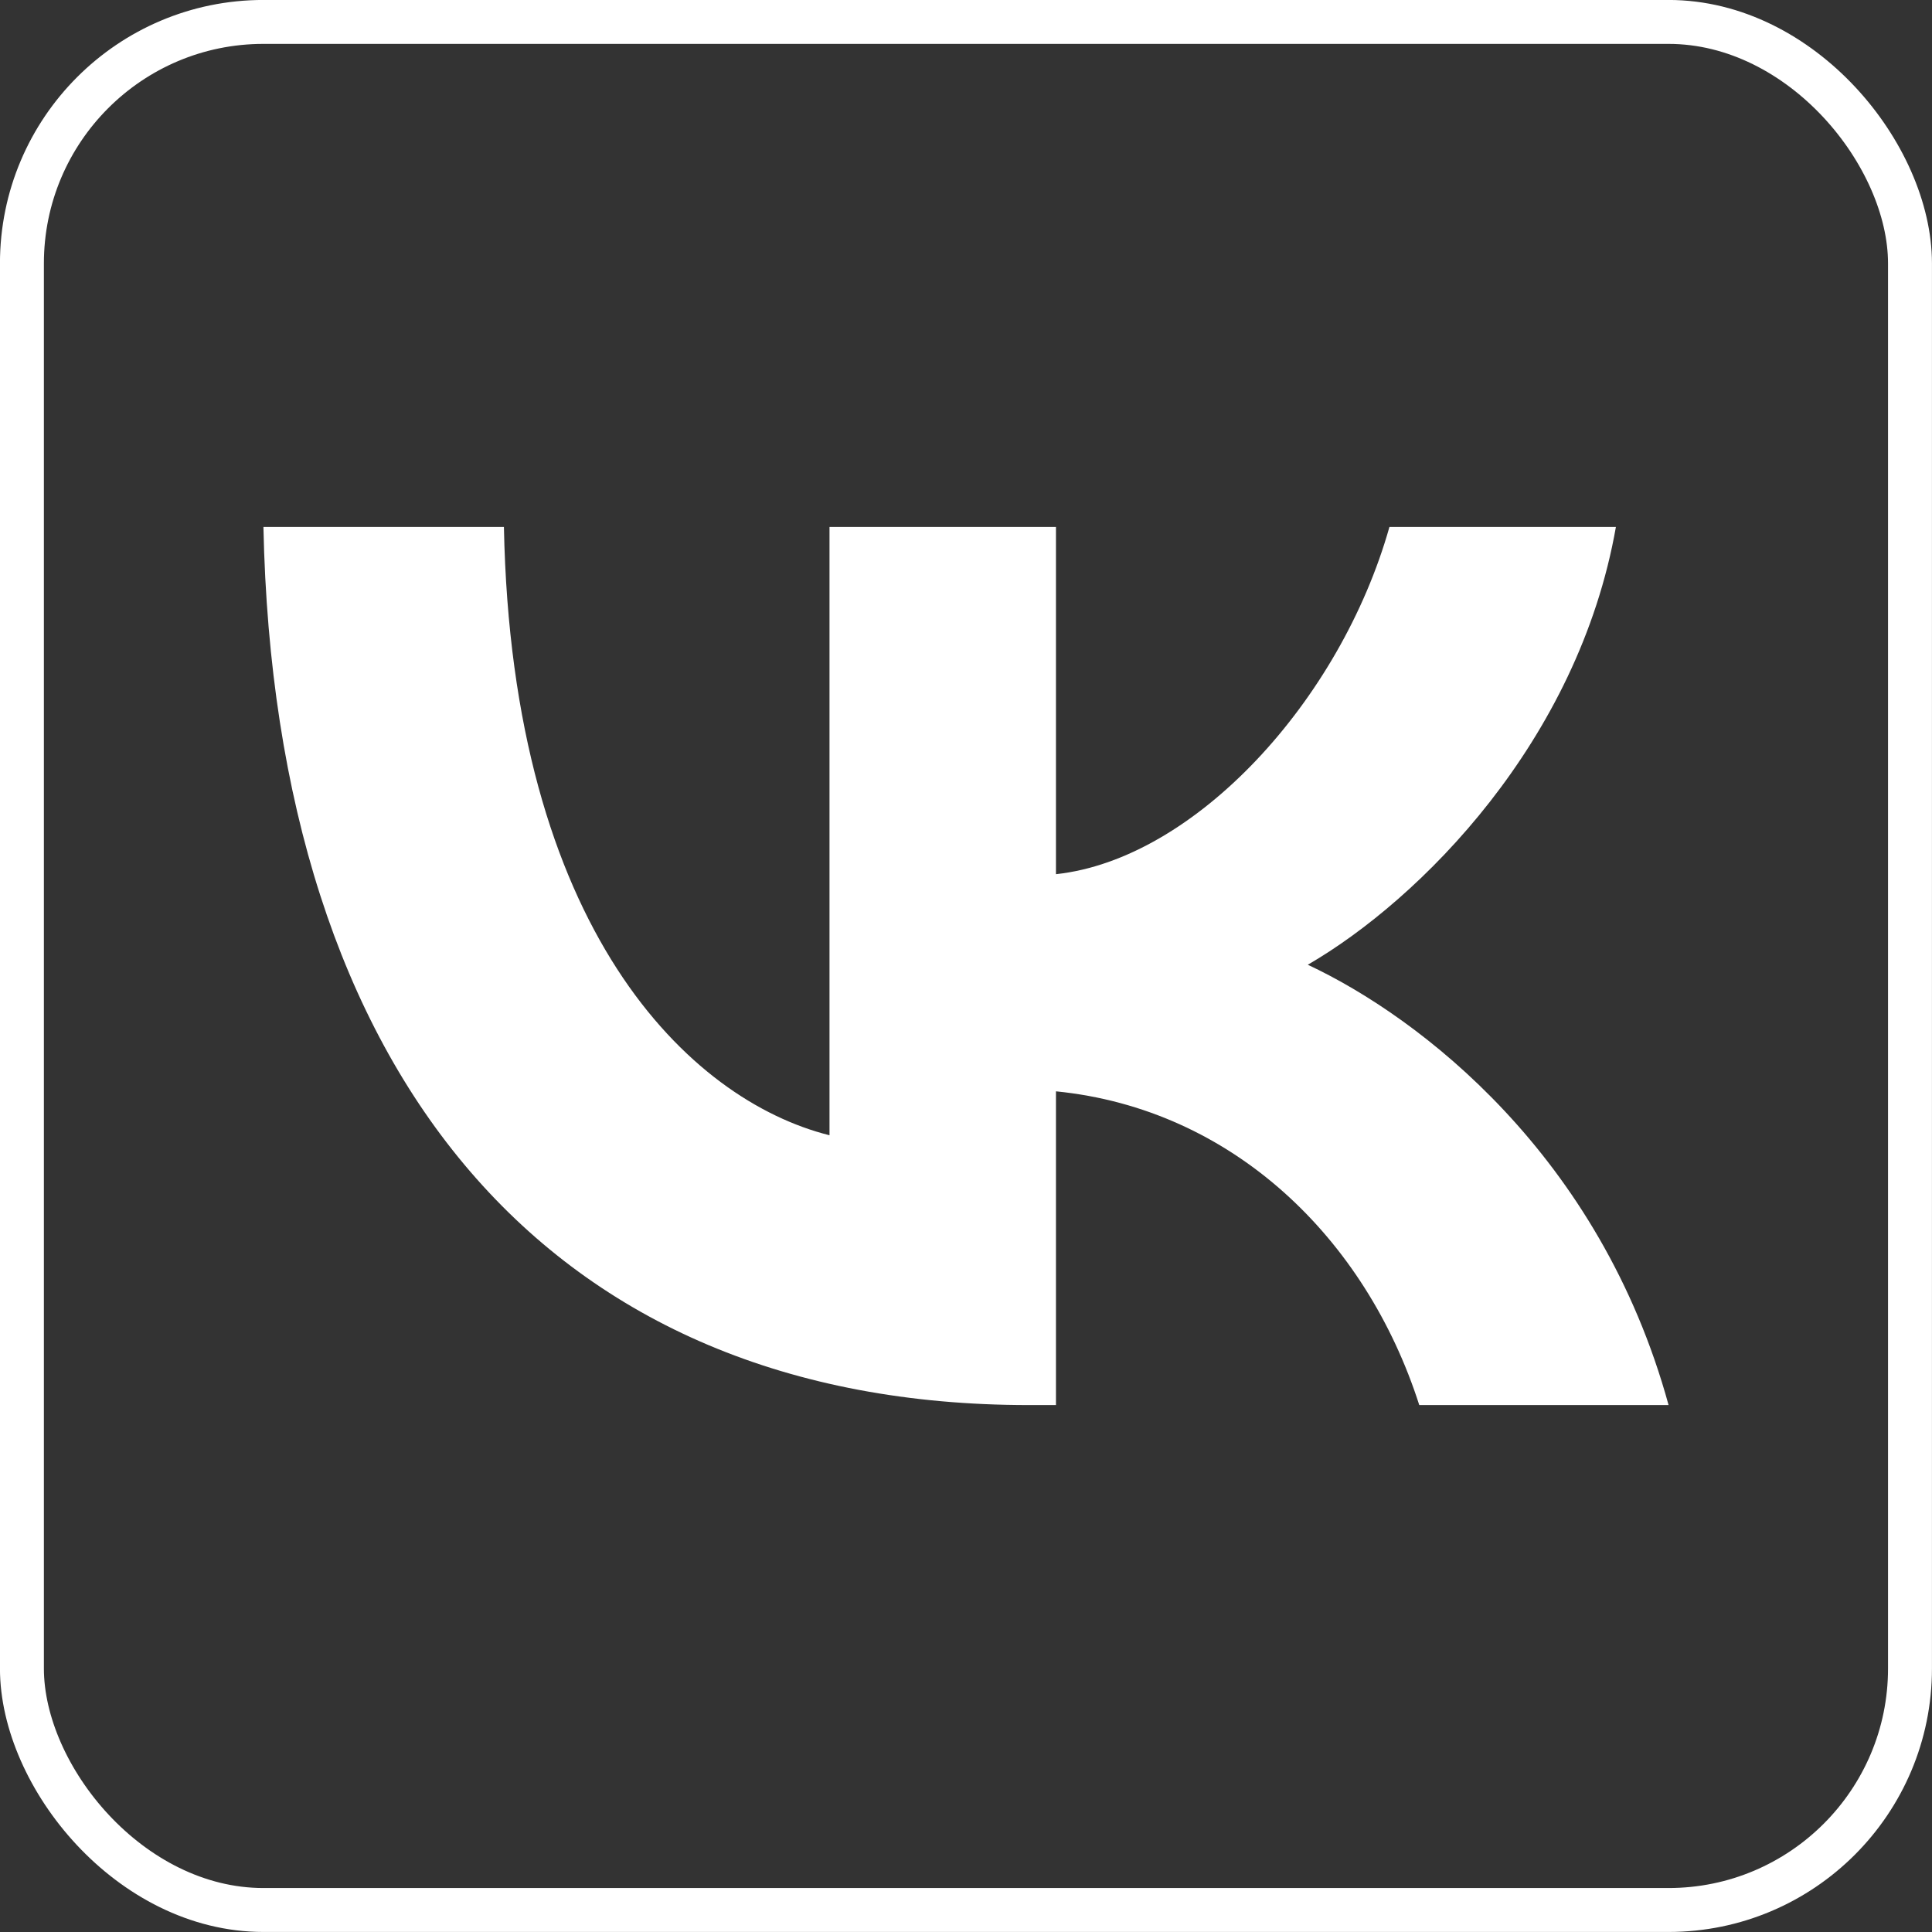 <?xml version="1.0" encoding="UTF-8"?> <svg xmlns="http://www.w3.org/2000/svg" width="23" height="23" viewBox="0 0 23 23" fill="none"><rect x="0" y="0" width="23" height="23" fill="#333333" stroke="none"/><rect x="0.261" y="0.261" width="22.477" height="22.477" rx="2.875" stroke="white" stroke-width="0.523"></rect><path d="M12.247 16.727C6.532 16.727 3.272 12.803 3.136 6.273H5.999C6.093 11.066 8.204 13.096 9.875 13.515V6.273H12.571V10.407C14.222 10.229 15.956 8.345 16.541 6.273H19.237C18.788 8.826 16.907 10.71 15.569 11.485C16.907 12.112 19.049 13.755 19.864 16.727H16.896C16.259 14.739 14.671 13.201 12.571 12.992V16.727H12.247Z" fill="white"></path></svg> 